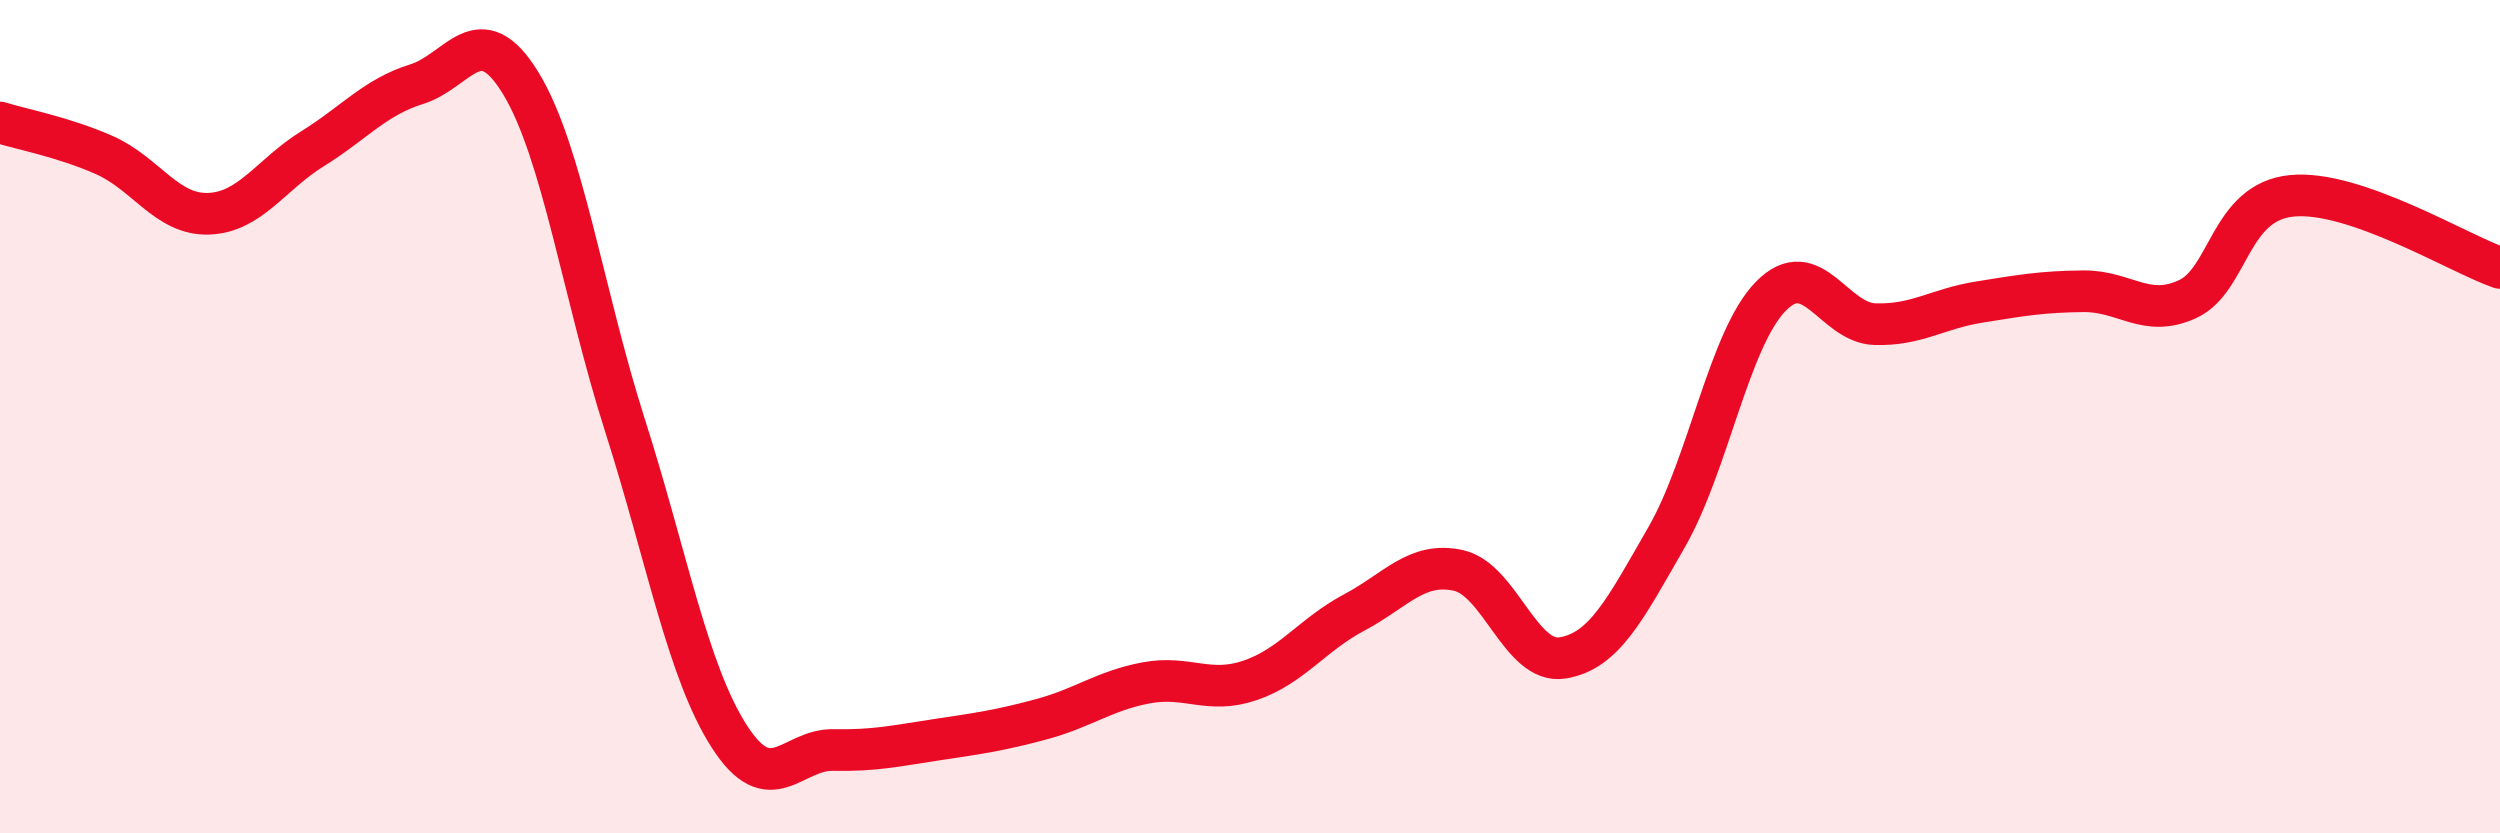 
    <svg width="60" height="20" viewBox="0 0 60 20" xmlns="http://www.w3.org/2000/svg">
      <path
        d="M 0,2.94 C 0.5,3.1 1.5,3.28 2.5,3.72 C 3.5,4.16 4,5.16 5,5.13 C 6,5.1 6.5,4.19 7.5,3.57 C 8.5,2.95 9,2.33 10,2.02 C 11,1.71 11.5,0.36 12.5,2 C 13.5,3.64 14,7.08 15,10.21 C 16,13.34 16.5,16.11 17.5,17.67 C 18.5,19.23 19,17.98 20,18 C 21,18.02 21.5,17.9 22.5,17.75 C 23.5,17.6 24,17.53 25,17.26 C 26,16.99 26.5,16.58 27.5,16.39 C 28.5,16.2 29,16.67 30,16.33 C 31,15.99 31.5,15.23 32.5,14.7 C 33.5,14.17 34,13.47 35,13.69 C 36,13.91 36.5,15.95 37.5,15.79 C 38.5,15.63 39,14.63 40,12.89 C 41,11.15 41.5,8.13 42.5,7.11 C 43.5,6.09 44,7.75 45,7.78 C 46,7.81 46.5,7.41 47.5,7.25 C 48.5,7.09 49,7 50,6.99 C 51,6.98 51.5,7.64 52.5,7.18 C 53.5,6.72 53.5,4.85 55,4.7 C 56.5,4.55 59,6.08 60,6.43L60 20L0 20Z"
        fill="#EB0A25"
        opacity="0.1"
        stroke-linecap="round"
        stroke-linejoin="round"
      />
      <path
        d="M 0,2.94 C 0.5,3.1 1.5,3.28 2.5,3.72 C 3.5,4.16 4,5.16 5,5.13 C 6,5.1 6.5,4.19 7.5,3.57 C 8.5,2.95 9,2.33 10,2.02 C 11,1.71 11.5,0.36 12.5,2 C 13.5,3.64 14,7.08 15,10.21 C 16,13.34 16.5,16.11 17.5,17.67 C 18.5,19.23 19,17.98 20,18 C 21,18.02 21.5,17.9 22.5,17.75 C 23.5,17.6 24,17.53 25,17.26 C 26,16.99 26.5,16.58 27.5,16.39 C 28.5,16.2 29,16.67 30,16.33 C 31,15.99 31.5,15.23 32.5,14.7 C 33.5,14.17 34,13.47 35,13.69 C 36,13.91 36.5,15.95 37.5,15.79 C 38.5,15.63 39,14.63 40,12.89 C 41,11.15 41.5,8.13 42.5,7.11 C 43.5,6.09 44,7.75 45,7.78 C 46,7.81 46.5,7.41 47.5,7.25 C 48.5,7.09 49,7 50,6.99 C 51,6.98 51.5,7.64 52.5,7.18 C 53.5,6.72 53.5,4.85 55,4.7 C 56.5,4.55 59,6.08 60,6.43"
        stroke="#EB0A25"
        stroke-width="1"
        fill="none"
        stroke-linecap="round"
        stroke-linejoin="round"
      />
    </svg>
  